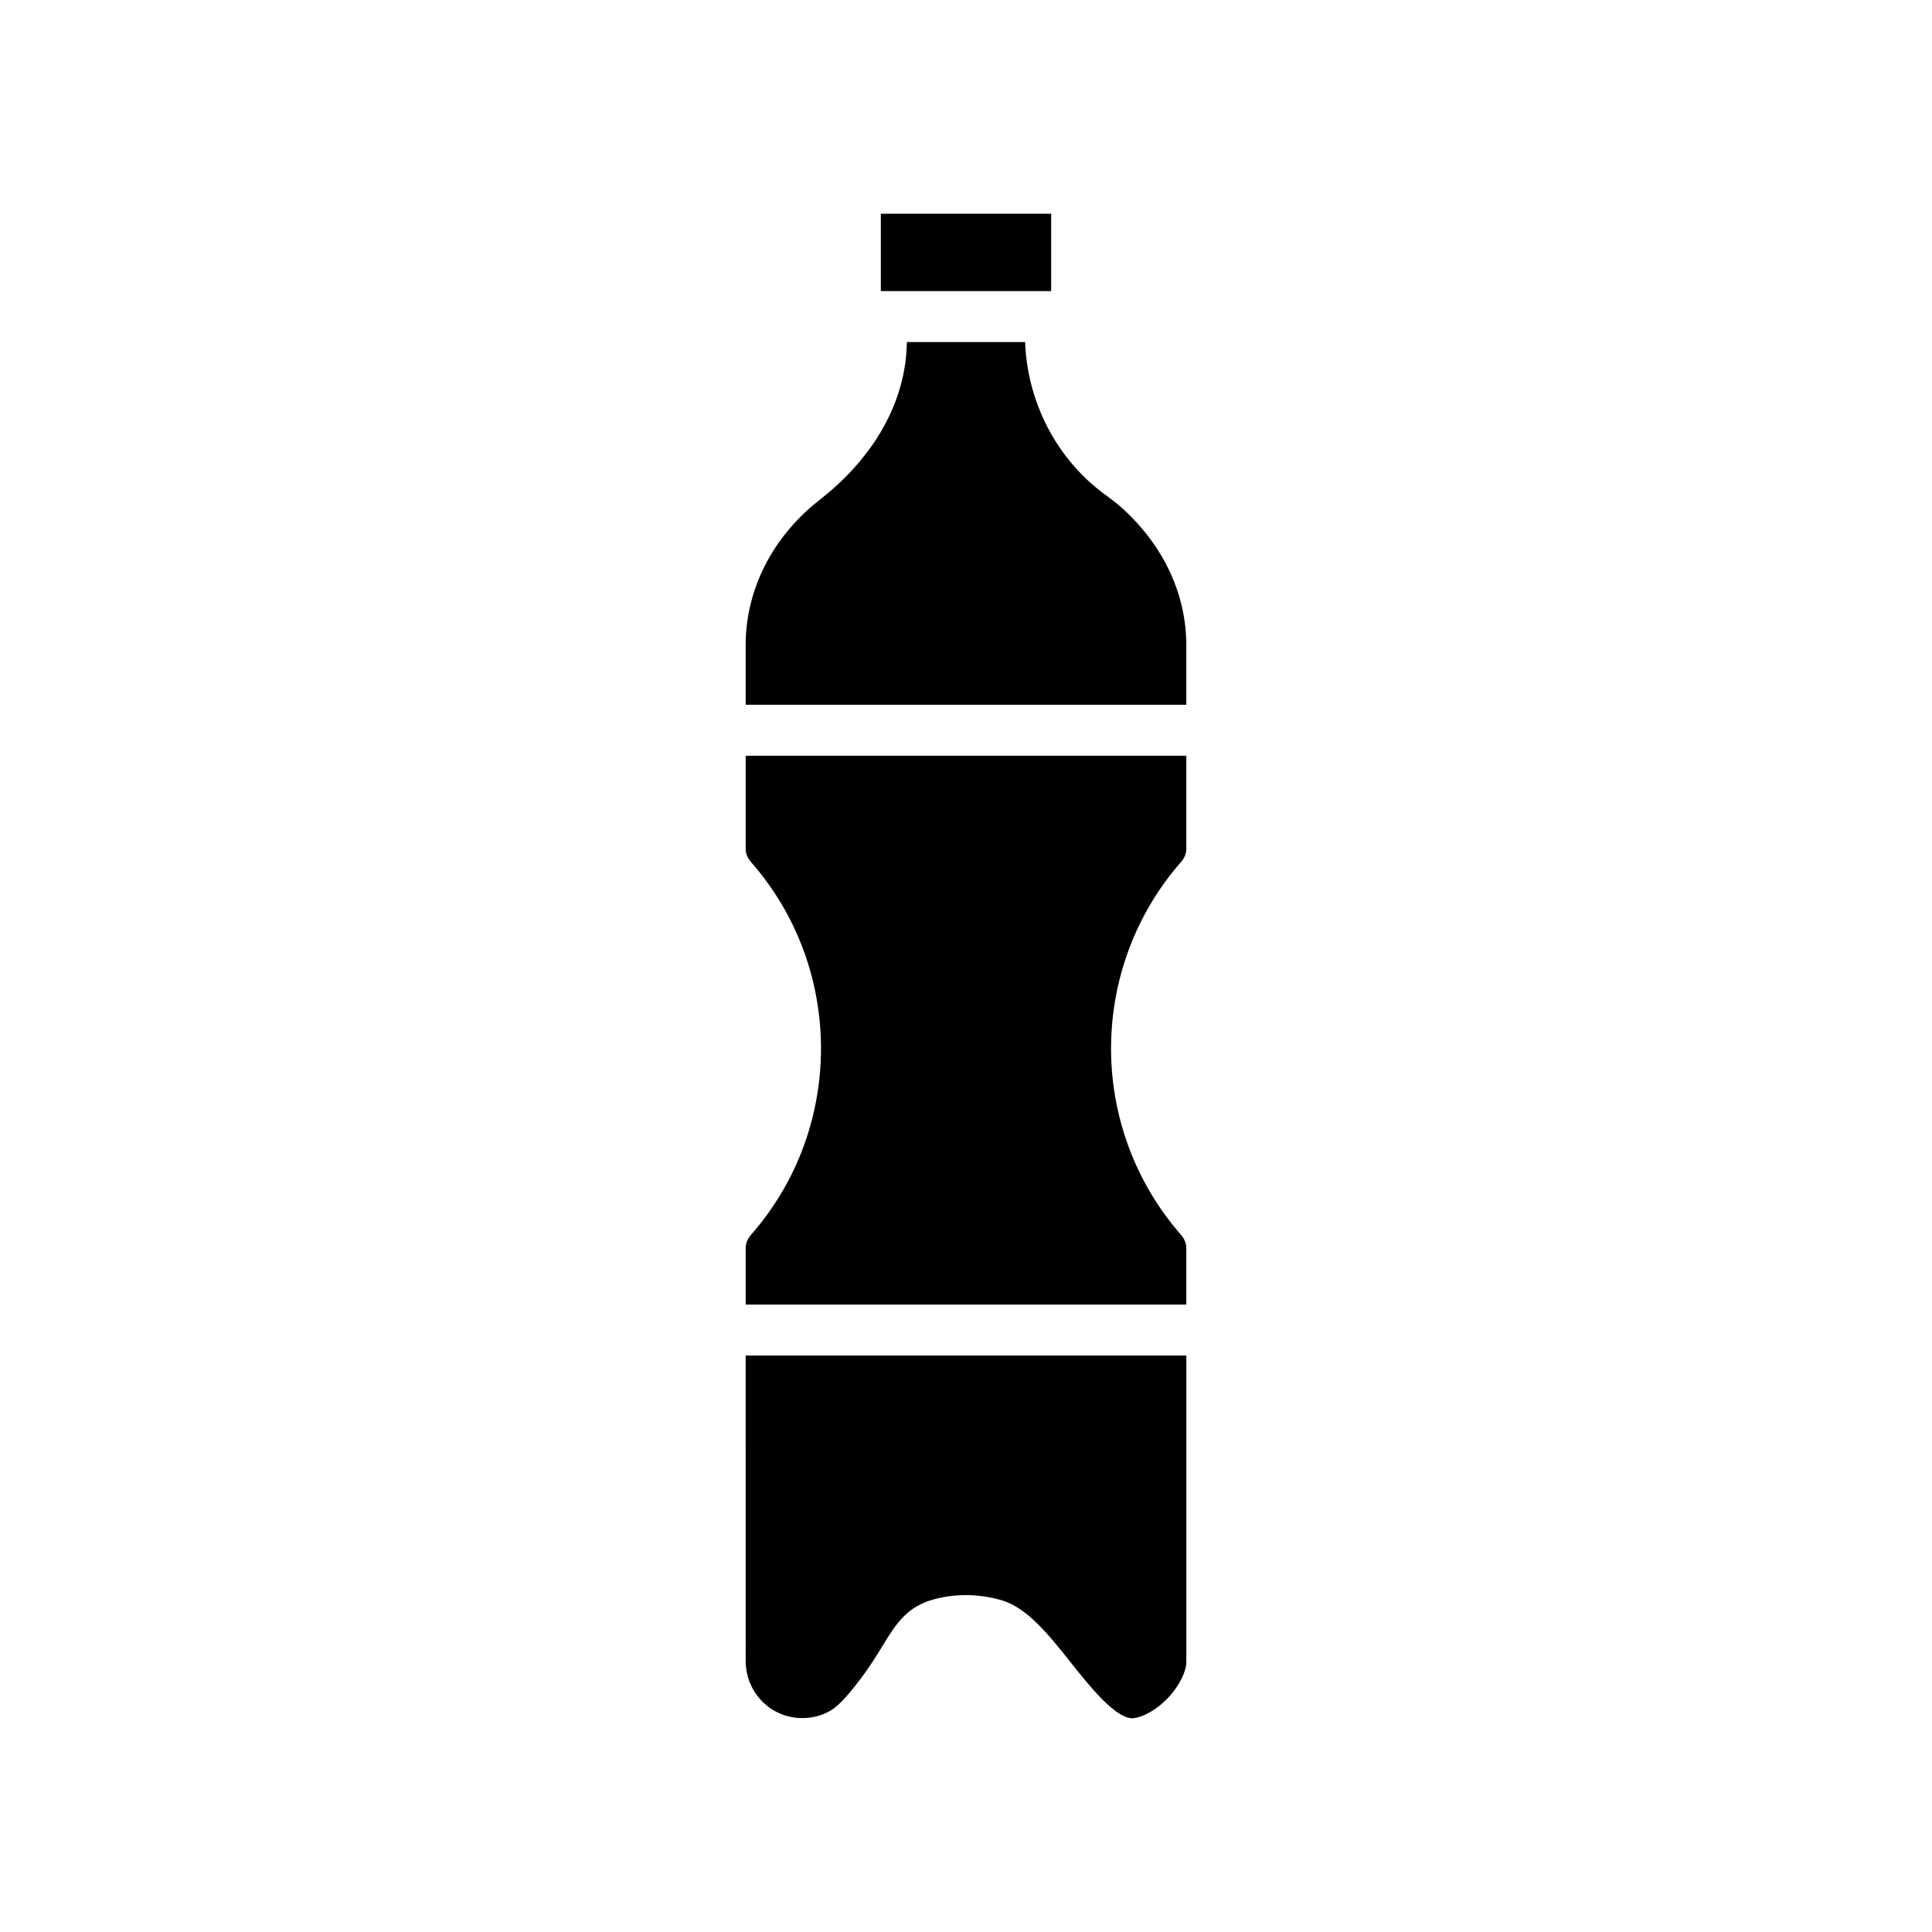 <?xml version="1.0" encoding="UTF-8"?>
<!-- Uploaded to: SVG Repo, www.svgrepo.com, Generator: SVG Repo Mixer Tools -->
<svg fill="#000000" width="800px" height="800px" version="1.1" viewBox="144 144 512 512" xmlns="http://www.w3.org/2000/svg">
 <g>
  <path d="m377.43 200.64h45.141v20.504h-45.141z"/>
  <path d="m441.46 278.73c-1.461-1.309-2.973-2.469-4.637-3.68-12.746-9.32-20.555-24.336-21.16-40.406h-31.336c-0.203 15.418-8.312 30.129-22.773 41.562-12.695 9.773-19.949 23.879-19.949 38.793v15.77h116.78v-15.77c0.004-13.445-5.992-26.344-16.926-36.27z"/>
  <path d="m341.61 369.02c0 1.16 0.504 2.367 1.41 3.426 24.738 28.164 24.738 70.633 0 98.797-0.906 1.059-1.41 2.266-1.41 3.426v15.062h116.78v-15.062c0-1.16-0.504-2.367-1.41-3.426-11.941-13.602-18.539-31.188-18.539-49.375 0-18.238 6.602-35.82 18.539-49.422 0.906-1.059 1.41-2.266 1.41-3.426v-24.738h-116.78z"/>
  <path d="m341.61 584.09c0 8.516 6.699 15.215 14.965 15.215 2.168 0 4.231-0.402 6.144-1.258 2.519-1.109 4.231-2.871 6.75-5.844 4.082-4.938 6.551-8.969 8.516-12.191 3.176-5.188 5.945-9.672 12.242-11.789 1.309-0.453 4.988-1.512 9.773-1.512 0.504 0 4.938 0 9.574 1.41 6.699 2.066 12.242 8.969 18.086 16.324 4.887 6.144 11.586 14.609 16.223 14.914 2.016 0.051 5.594-1.562 8.566-4.332 3.527-3.273 5.945-7.656 5.945-10.68v-81.113l-116.79-0.004z"/>
 </g>
</svg>